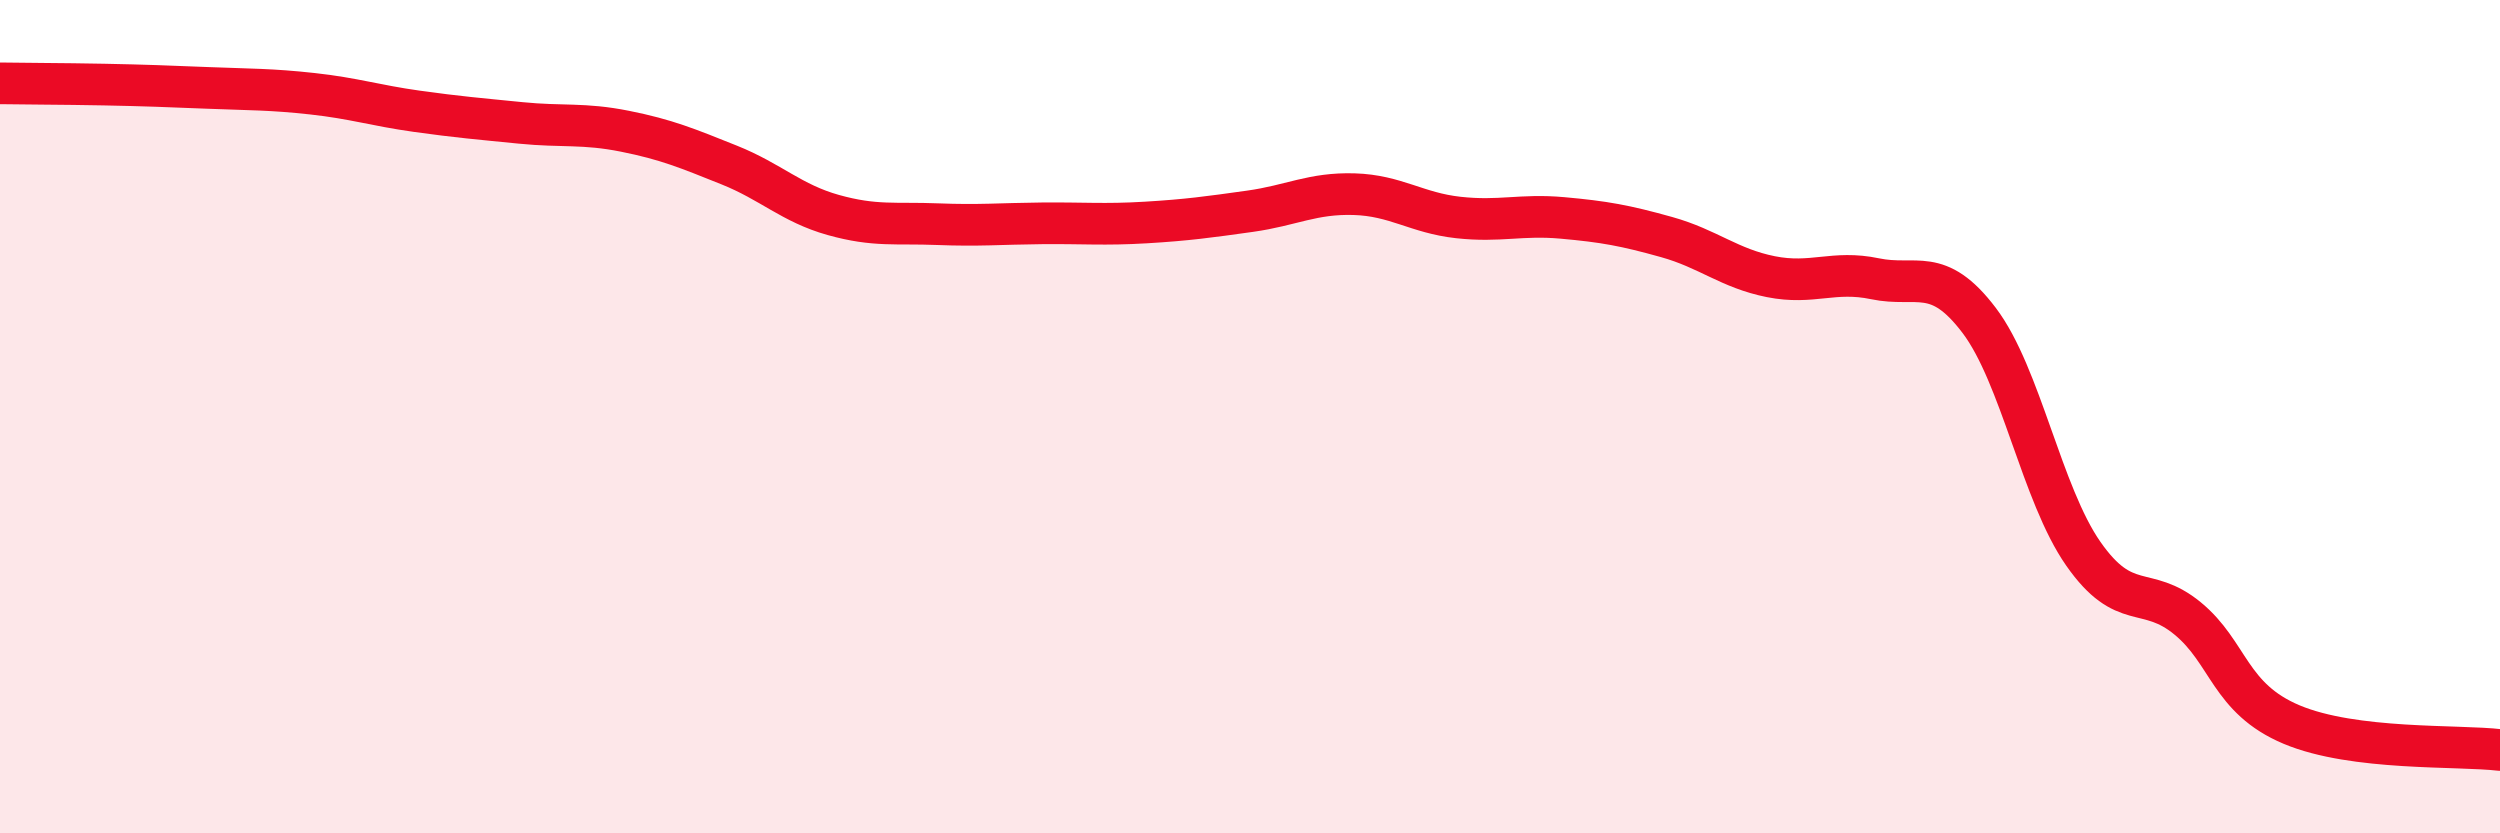 
    <svg width="60" height="20" viewBox="0 0 60 20" xmlns="http://www.w3.org/2000/svg">
      <path
        d="M 0,2 C 0.5,2.01 1.5,2.01 2.5,2.03 C 3.5,2.05 4,2.07 5,2.11 C 6,2.15 6.5,2.14 7.5,2.25 C 8.5,2.36 9,2.53 10,2.67 C 11,2.81 11.5,2.85 12.5,2.95 C 13.5,3.05 14,2.95 15,3.15 C 16,3.35 16.5,3.56 17.5,3.96 C 18.5,4.36 19,4.88 20,5.16 C 21,5.44 21.5,5.34 22.5,5.38 C 23.5,5.42 24,5.37 25,5.36 C 26,5.35 26.5,5.4 27.5,5.34 C 28.5,5.28 29,5.21 30,5.07 C 31,4.93 31.5,4.63 32.5,4.66 C 33.5,4.69 34,5.11 35,5.22 C 36,5.33 36.5,5.14 37.5,5.23 C 38.5,5.32 39,5.41 40,5.69 C 41,5.97 41.5,6.44 42.5,6.64 C 43.5,6.84 44,6.48 45,6.69 C 46,6.9 46.5,6.37 47.5,7.69 C 48.5,9.01 49,11.86 50,13.29 C 51,14.72 51.5,14.02 52.5,14.84 C 53.5,15.66 53.5,16.76 55,17.39 C 56.5,18.02 59,17.88 60,18L60 20L0 20Z"
        fill="#EB0A25"
        opacity="0.1"
        stroke-linecap="round"
        stroke-linejoin="round"
      />
      <path
        d="M 0,2 C 0.5,2.01 1.5,2.01 2.5,2.03 C 3.5,2.05 4,2.07 5,2.11 C 6,2.15 6.5,2.14 7.5,2.25 C 8.5,2.36 9,2.53 10,2.67 C 11,2.81 11.5,2.85 12.5,2.95 C 13.5,3.05 14,2.95 15,3.15 C 16,3.35 16.5,3.56 17.5,3.96 C 18.5,4.36 19,4.88 20,5.16 C 21,5.44 21.5,5.34 22.5,5.38 C 23.5,5.42 24,5.37 25,5.36 C 26,5.35 26.5,5.4 27.5,5.34 C 28.5,5.28 29,5.21 30,5.07 C 31,4.93 31.5,4.63 32.5,4.66 C 33.5,4.69 34,5.11 35,5.22 C 36,5.33 36.5,5.14 37.5,5.23 C 38.5,5.32 39,5.41 40,5.69 C 41,5.97 41.5,6.44 42.5,6.64 C 43.5,6.84 44,6.48 45,6.69 C 46,6.9 46.5,6.37 47.5,7.69 C 48.5,9.01 49,11.86 50,13.29 C 51,14.72 51.5,14.02 52.5,14.84 C 53.5,15.66 53.5,16.76 55,17.39 C 56.5,18.02 59,17.88 60,18"
        stroke="#EB0A25"
        stroke-width="1"
        fill="none"
        stroke-linecap="round"
        stroke-linejoin="round"
      />
    </svg>
  